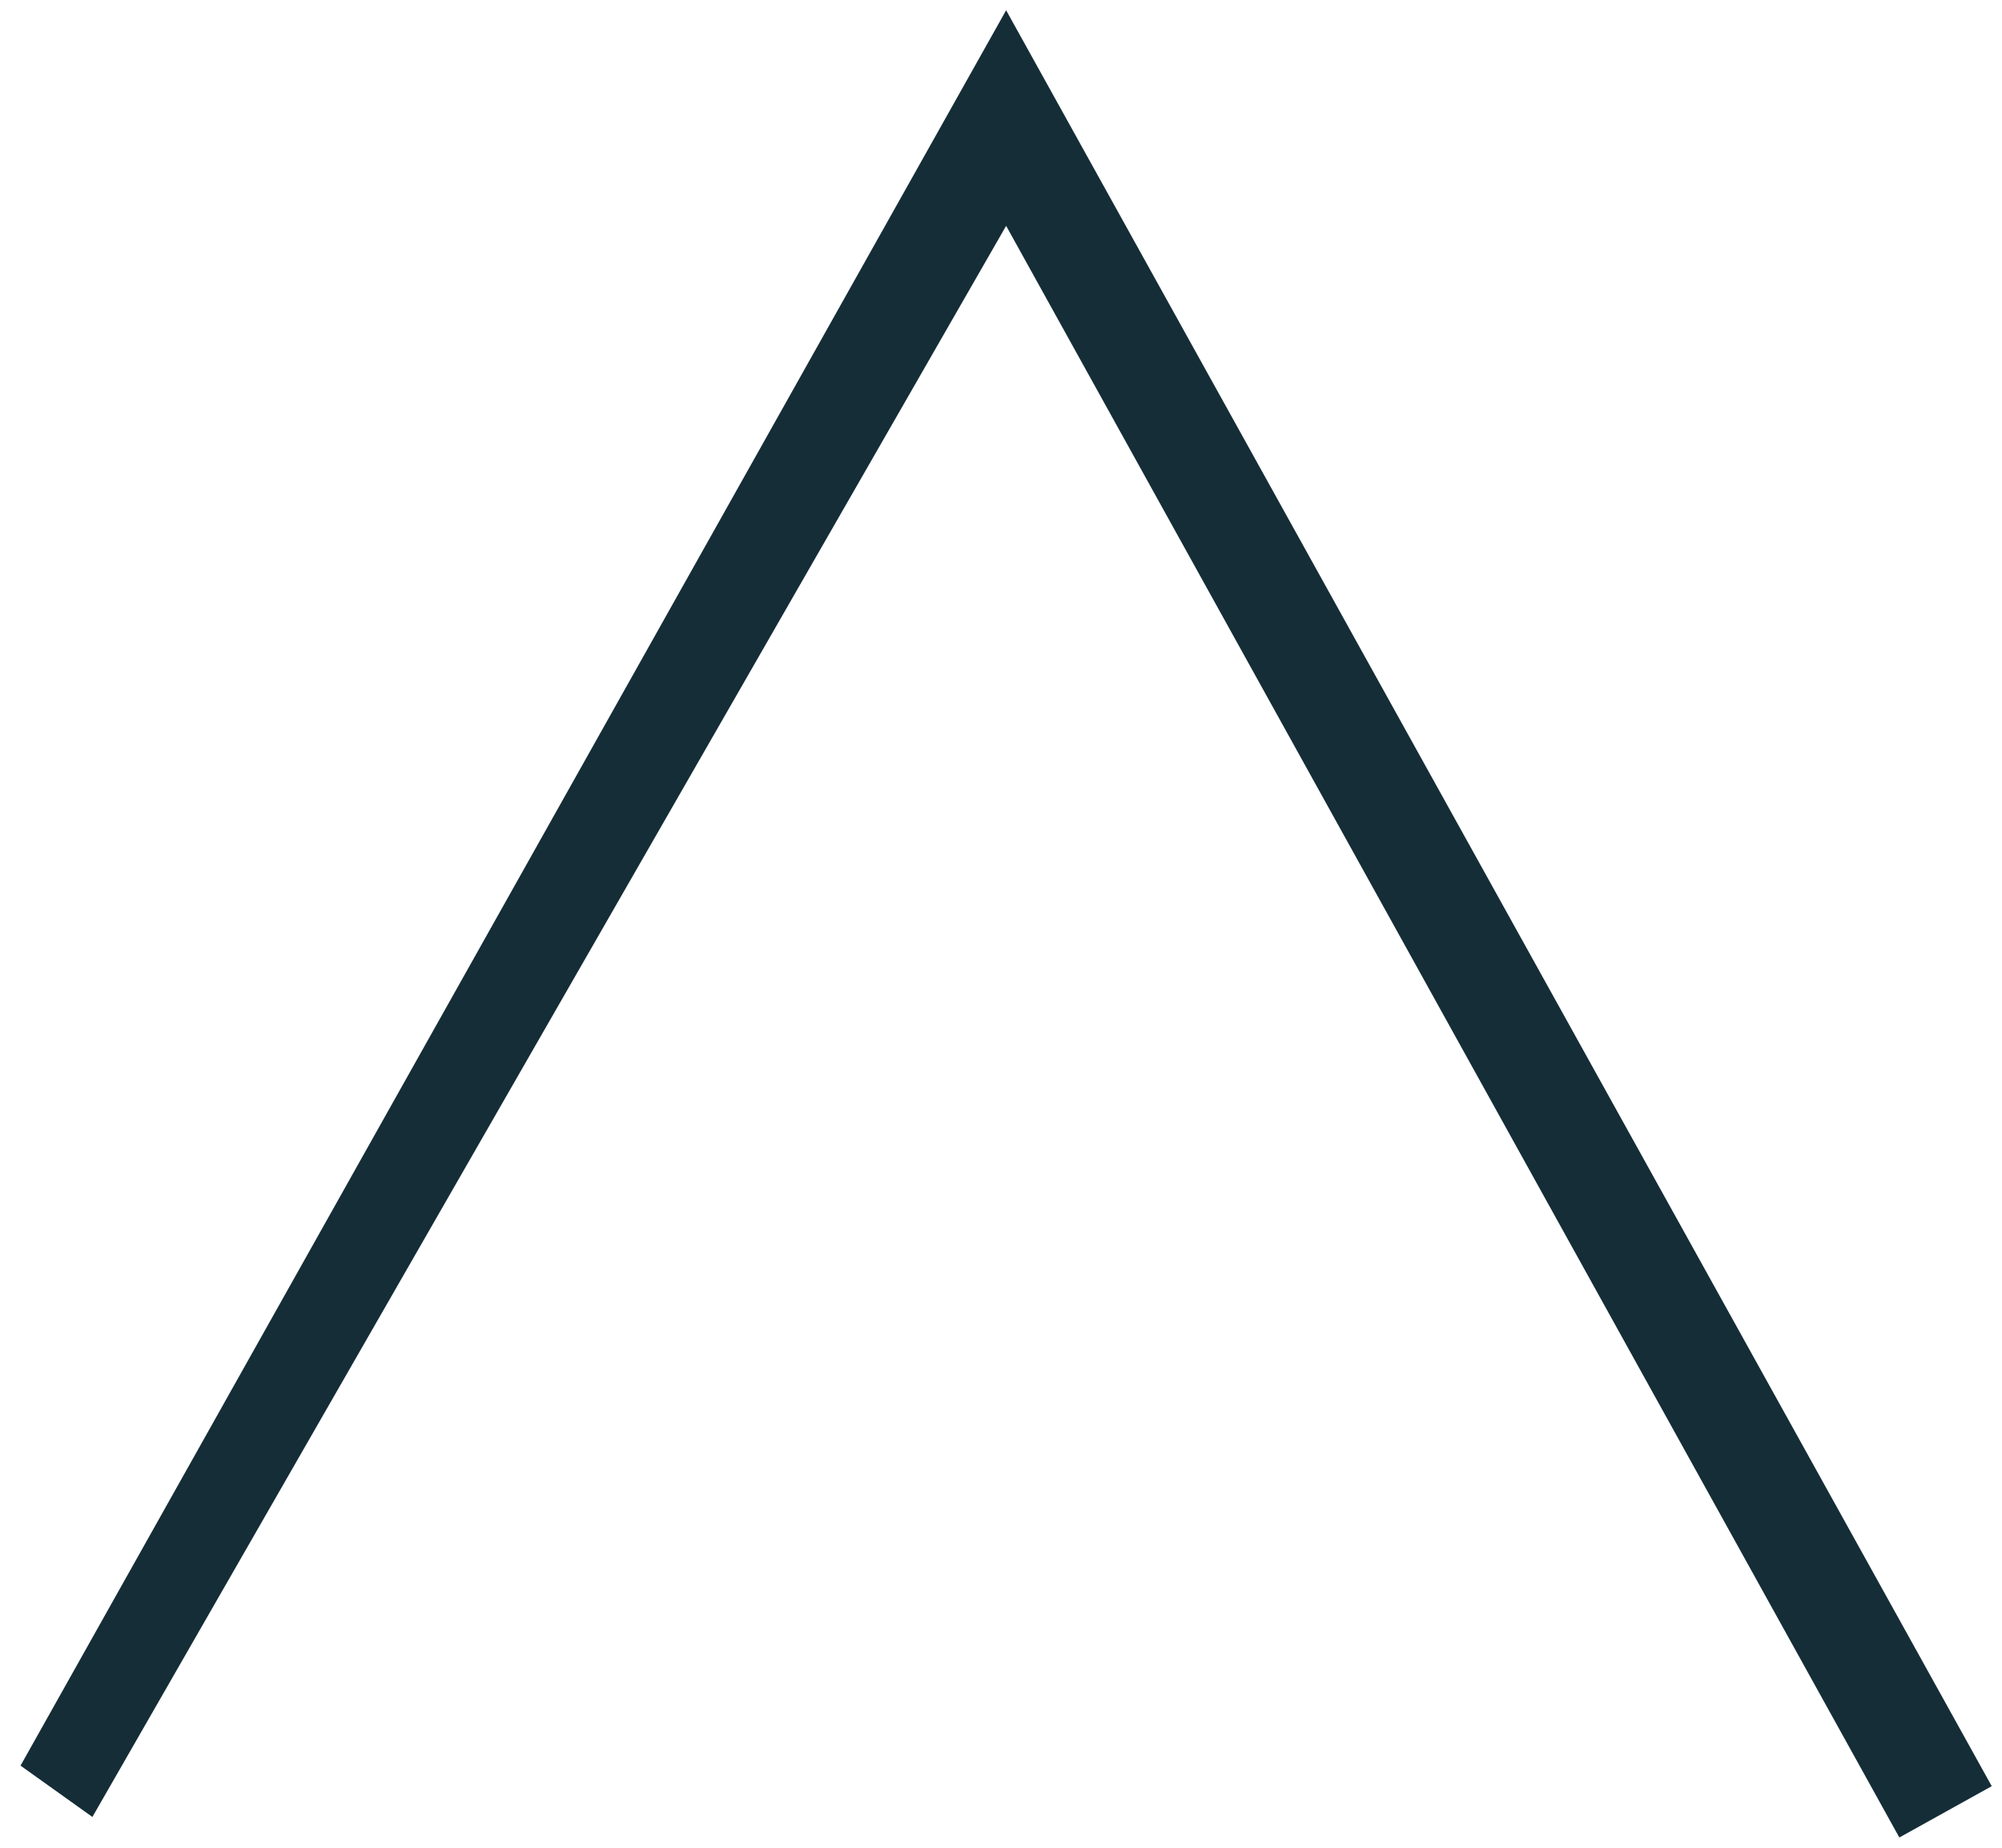 <?xml version="1.0" encoding="utf-8"?>
<!-- Generator: Adobe Illustrator 21.1.0, SVG Export Plug-In . SVG Version: 6.00 Build 0)  -->
<svg version="1.1" id="Calque_1" xmlns="http://www.w3.org/2000/svg" xmlns:xlink="http://www.w3.org/1999/xlink" x="0px" y="0px"
	 viewBox="0 0 19.5 18" style="enable-background:new 0 0 19.5 18;" xml:space="preserve">
<style type="text/css">
	.st0{fill:#152D37;}
</style>
<g>
	<polygon class="st0" points="19.4,17.4 9.8,0.1 0.2,17.2 0.9,17.7 9.8,2.2 18.5,17.9 	"/>
</g>
</svg>
